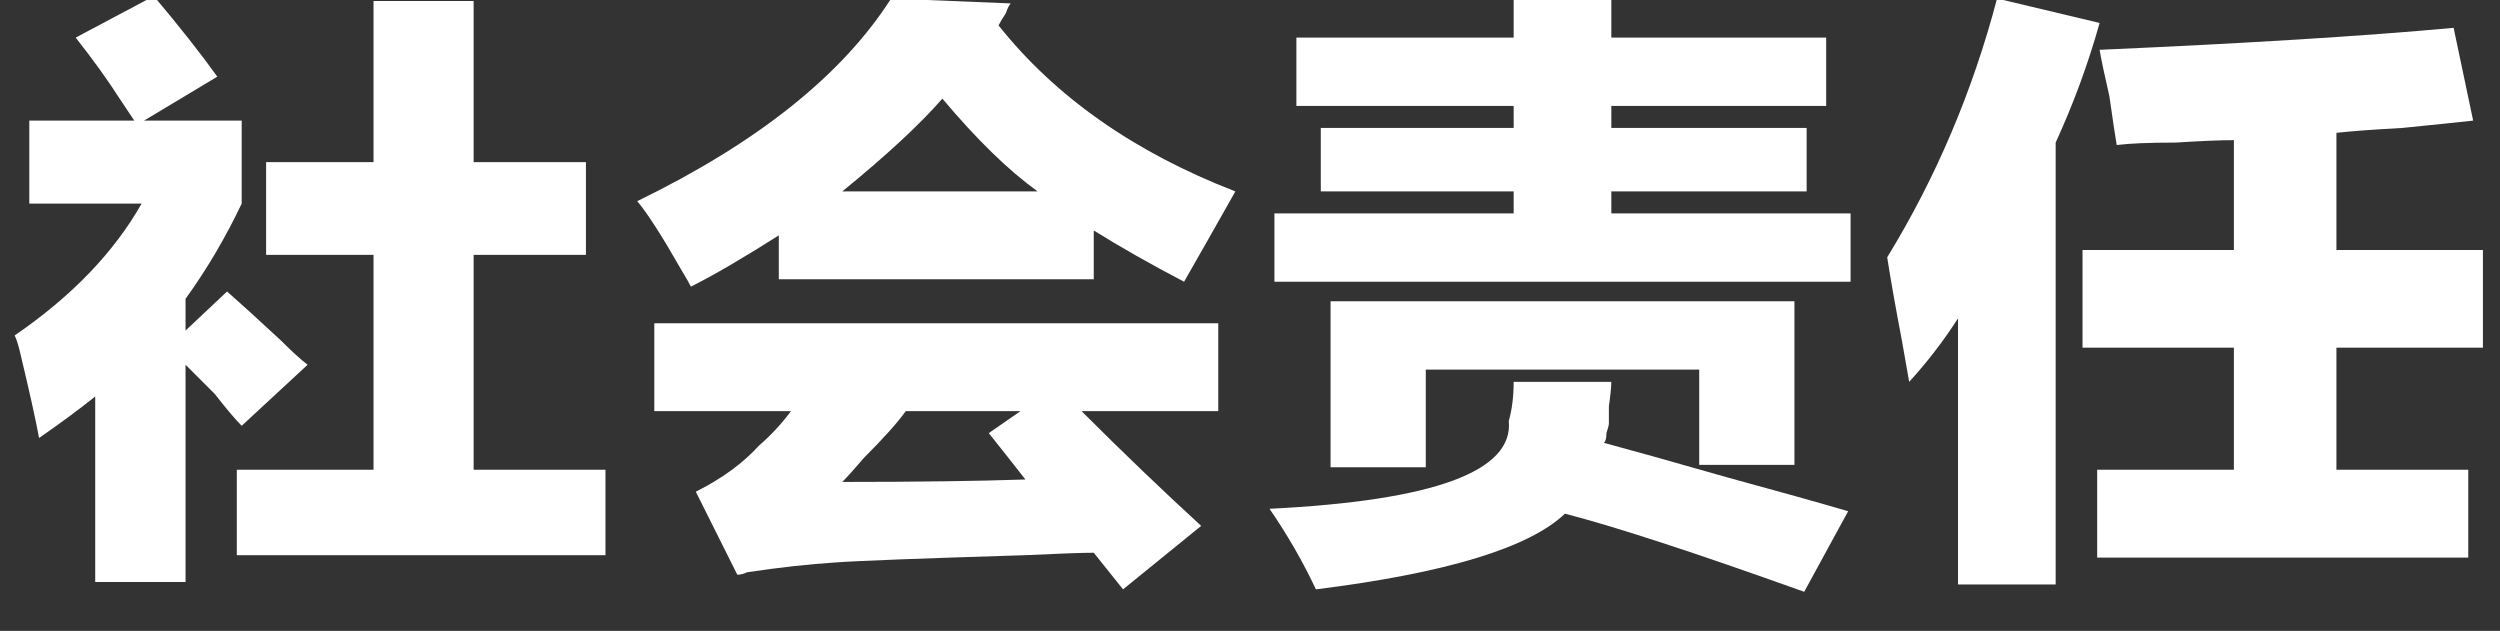 <?xml version="1.0" encoding="utf-8"?><svg xmlns="http://www.w3.org/2000/svg"  preserveAspectRatio="xMidYMid meet" viewBox="0 0 1024 258.4"><rect x="0" y="0" width="1024" height="258.4" fill="#333333" stroke="none"/><g fill="#ffffff"><g transform="translate(0,210.4) scale(1,-1)"><path d="M97 18h56v88h-44v38h44v66h41v-66h46v-38h-46v-88h54v-35h-151v35zM99 161v-34q-10 -21 -23 -39v-13l17 16q8 -7 22 -20q7 -7 11 -10l-27 -25q-4 4 -11 13l-12 12v-89h-37v76q-10 -8 -23 -17q-2 11 -8 36q-1 4 -2 6q35 24 52 54h-46v34h43l-6 9q-7 11 -18 25l32 17 q16 -19 26 -33l-30 -18h40z"/><path transform="translate(256)" d="M12 78h231v-36h-56q25 -25 49 -47l-32 -26l-12 15q-7 0 -28 -1q-65 -2 -78 -3q-16 -1 -36 -4q-2 -1 -4 -1l-17 34q16 8 26 19q7 6 13 14h-56v36zM27 93q-1 2 -4 7q-12 21 -18 28q74 36 104 83l49 -2q-1 -1 -2 -4q-2 -3 -3 -5q35 -44 97 -68q-9 -16 -21 -37q-21 11 -37 21 v-20h-129v18q-22 -14 -36 -21zM89 13q45 0 75 1q-7 9 -15 19l13 9h-47q-5 -7 -17 -19q-6 -7 -9 -10zM130 170q-14 -16 -41 -38h80q-18 13 -39 38z"/><path transform="translate(512)" d="M246 95h-236v28h98v9h-79v26h79v9h-89v28h89v16h40v-16h88v-28h-88v-9h80v-26h-80v-9h98v-28zM148 54q0 -3 -1 -10v-7q0 -1 -1 -4q0 -3 -1 -4q15 -4 50 -14q33 -9 50 -14l-18 -33q-67 24 -98 32q-22 -21 -102 -31q-8 17 -19 33q101 5 98 36q2 7 2 16h40zM33 19v68h190 v-67h-39v39h-112v-40h-39z"/><path transform="translate(768)" d="M85 108h62v45q-8 0 -24 -1q-16 0 -24 -1q-1 6 -3 20q-3 13 -4 19q91 4 145 9l8 -38q-9 -1 -29 -3q-18 -1 -27 -2v-48h60v-40h-60v-50h54v-36h-152v36h56v50h-62v40zM74 -29h-40v109q-9 -14 -20 -26q-1 6 -3 17q-4 21 -6 34q30 49 45 106l42 -10q-7 -25 -18 -49v-181z"/></g></g></svg>